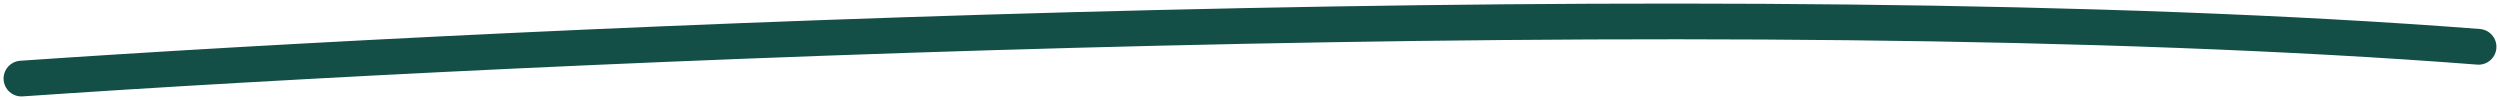 <svg width="350" height="14" viewBox="0 0 350 14" fill="none" xmlns="http://www.w3.org/2000/svg">
<path d="M3 11C73.841 6.13 241.819 -1.579 347 6.553" stroke="#134e47" stroke-width="5" stroke-linecap="round"/>
</svg>
